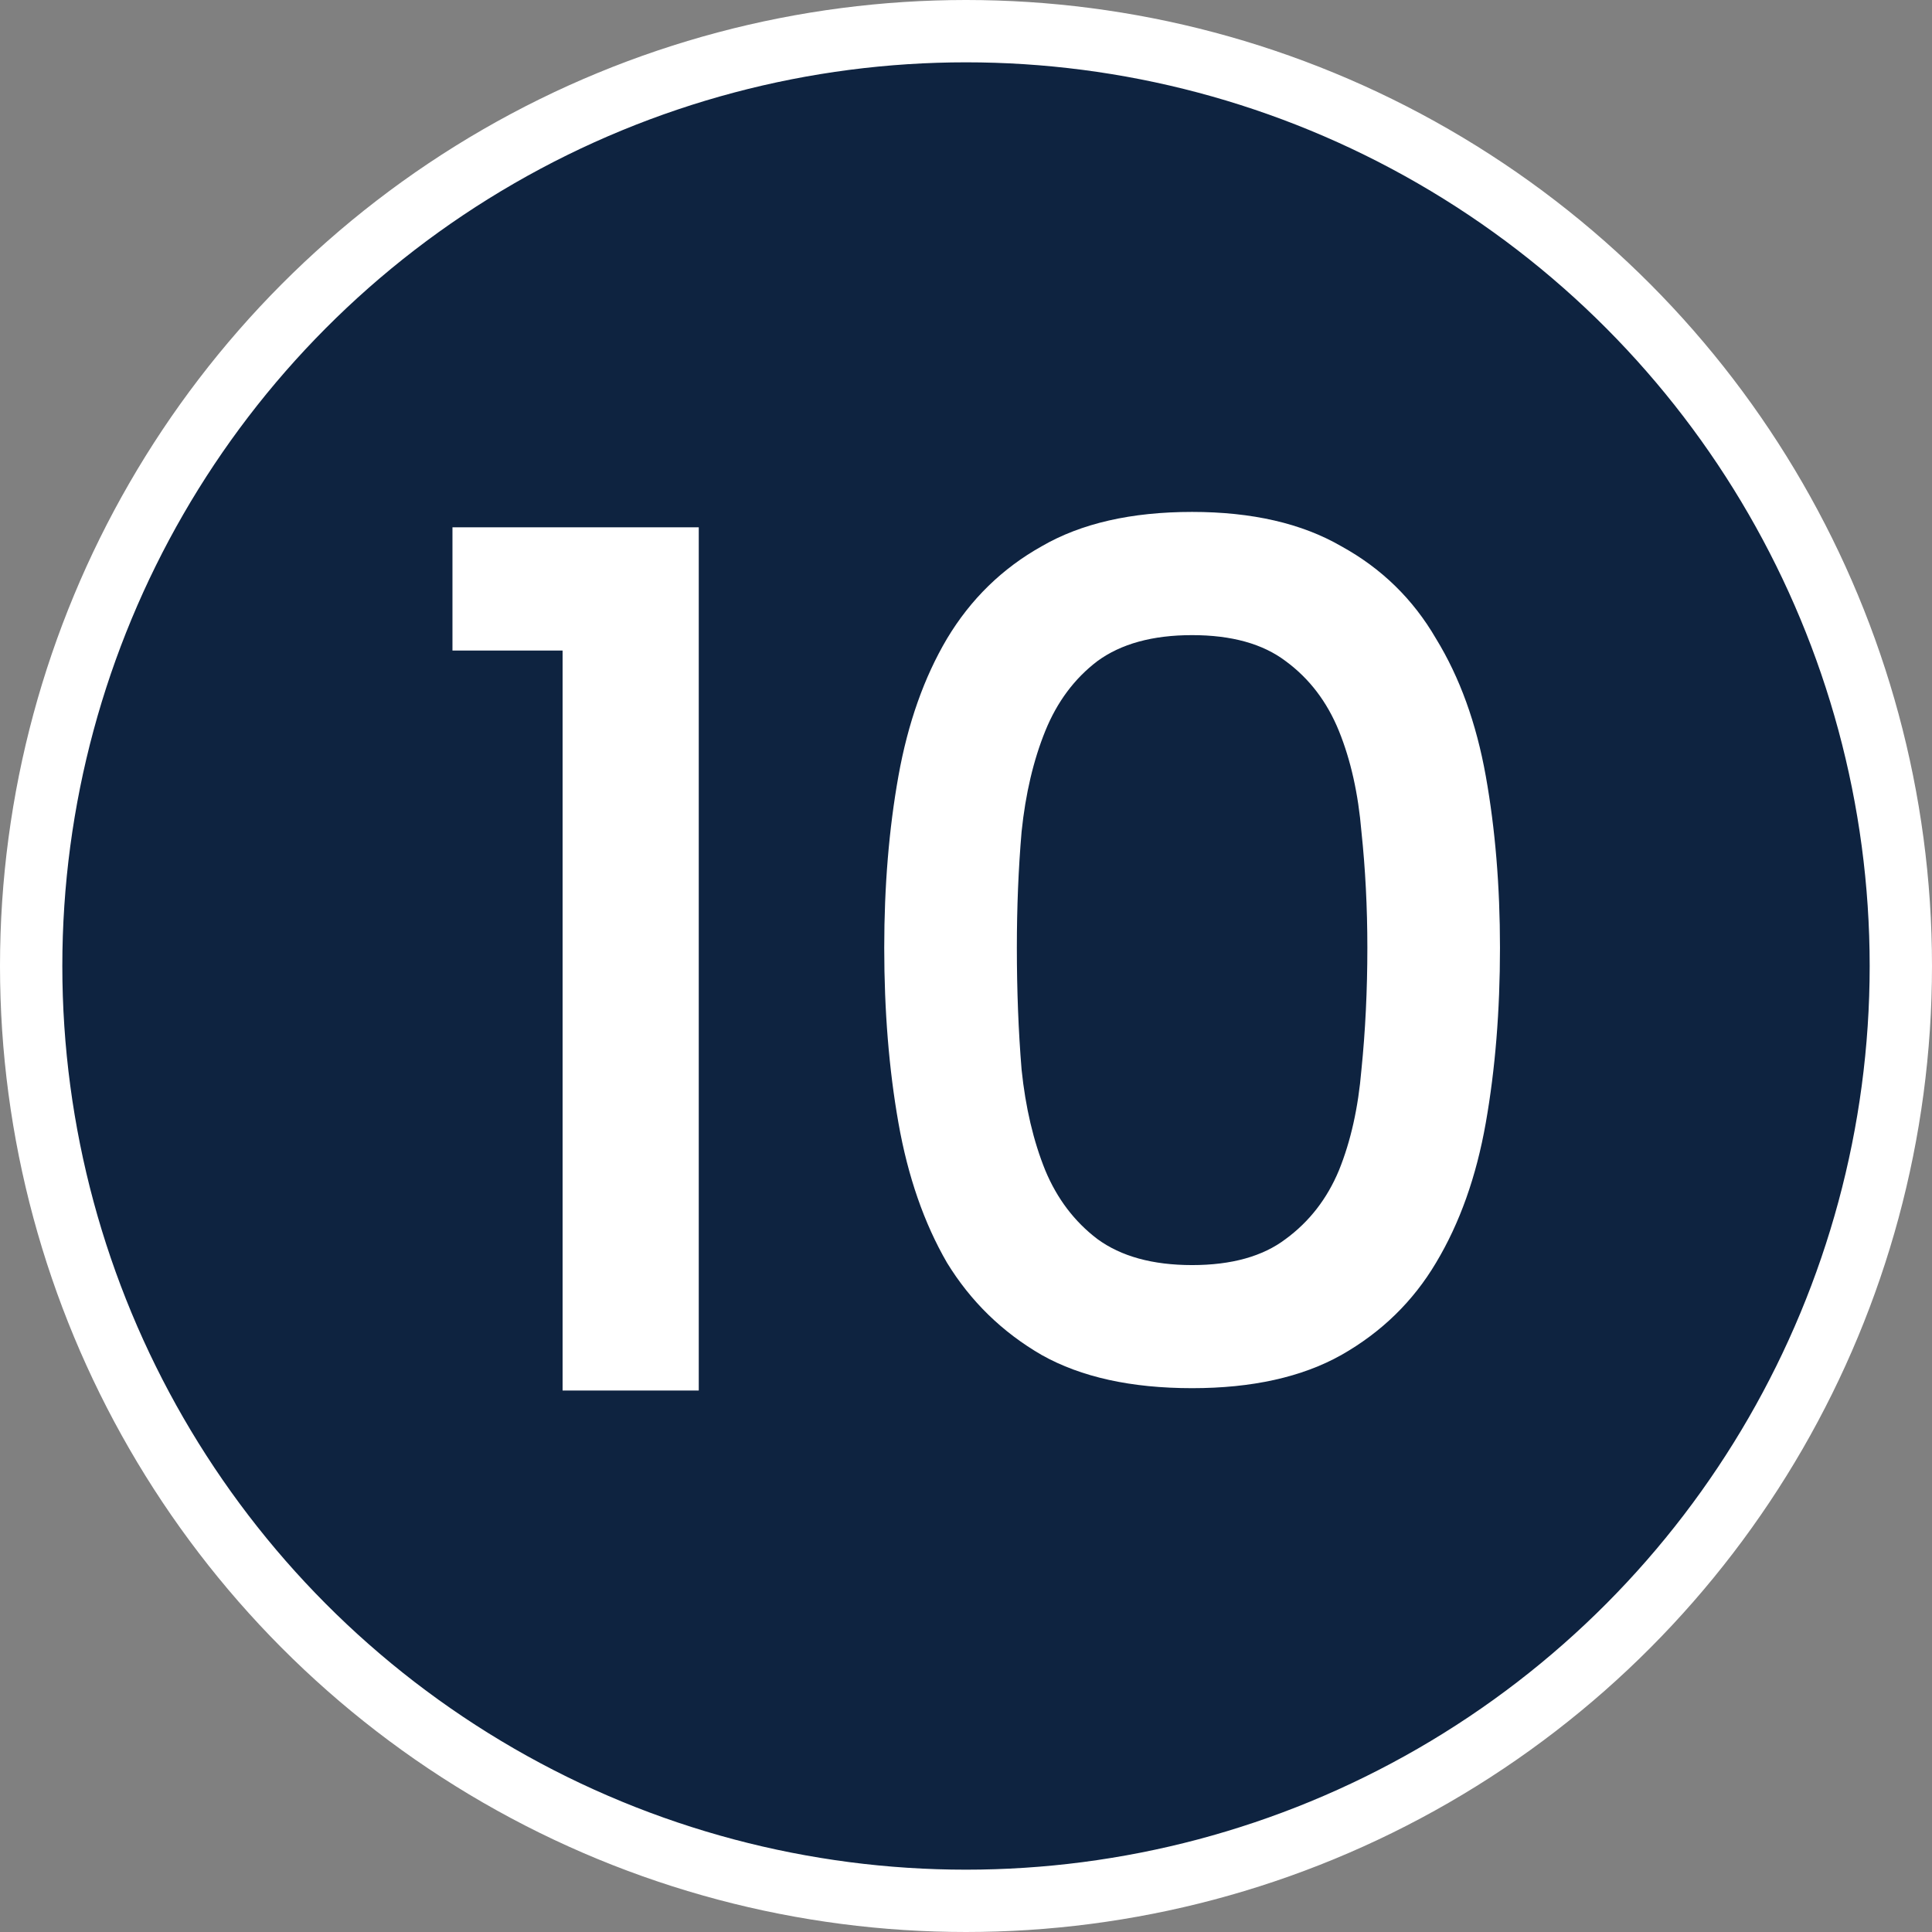 <svg width="31" height="31" viewBox="0 0 31 31" fill="none" xmlns="http://www.w3.org/2000/svg">
<rect x="0" y="0" width="31" height="31" fill="#808080" stroke="none"/>
<circle cx="15.5" cy="15.5" r="15" fill="#0E2340" stroke="white"/>
<path d="M9.027 10.438H7.26V8.461H11.212V22.312H9.027V10.438ZM14.188 15.207C14.188 14.219 14.264 13.3 14.416 12.451C14.568 11.603 14.828 10.868 15.195 10.248C15.575 9.614 16.081 9.12 16.715 8.765C17.348 8.398 18.152 8.214 19.128 8.214C20.09 8.214 20.889 8.398 21.522 8.765C22.168 9.12 22.674 9.614 23.042 10.248C23.422 10.868 23.688 11.603 23.84 12.451C23.992 13.3 24.068 14.219 24.068 15.207C24.068 16.22 23.992 17.157 23.84 18.018C23.688 18.88 23.422 19.627 23.042 20.261C22.674 20.881 22.168 21.375 21.522 21.742C20.889 22.097 20.09 22.274 19.128 22.274C18.152 22.274 17.348 22.097 16.715 21.742C16.081 21.375 15.575 20.881 15.195 20.261C14.828 19.627 14.568 18.88 14.416 18.018C14.264 17.157 14.188 16.22 14.188 15.207ZM21.94 15.207C21.94 14.56 21.908 13.94 21.845 13.345C21.794 12.736 21.674 12.198 21.484 11.729C21.294 11.261 21.009 10.887 20.629 10.608C20.262 10.33 19.761 10.191 19.128 10.191C18.494 10.191 17.988 10.33 17.608 10.608C17.241 10.887 16.962 11.261 16.772 11.729C16.582 12.198 16.455 12.736 16.392 13.345C16.341 13.94 16.316 14.56 16.316 15.207C16.316 15.89 16.341 16.543 16.392 17.163C16.455 17.771 16.582 18.31 16.772 18.779C16.962 19.235 17.241 19.602 17.608 19.881C17.988 20.159 18.494 20.299 19.128 20.299C19.761 20.299 20.262 20.159 20.629 19.881C21.009 19.602 21.294 19.235 21.484 18.779C21.674 18.31 21.794 17.771 21.845 17.163C21.908 16.543 21.94 15.89 21.94 15.207Z" fill="white"/>
</svg>
